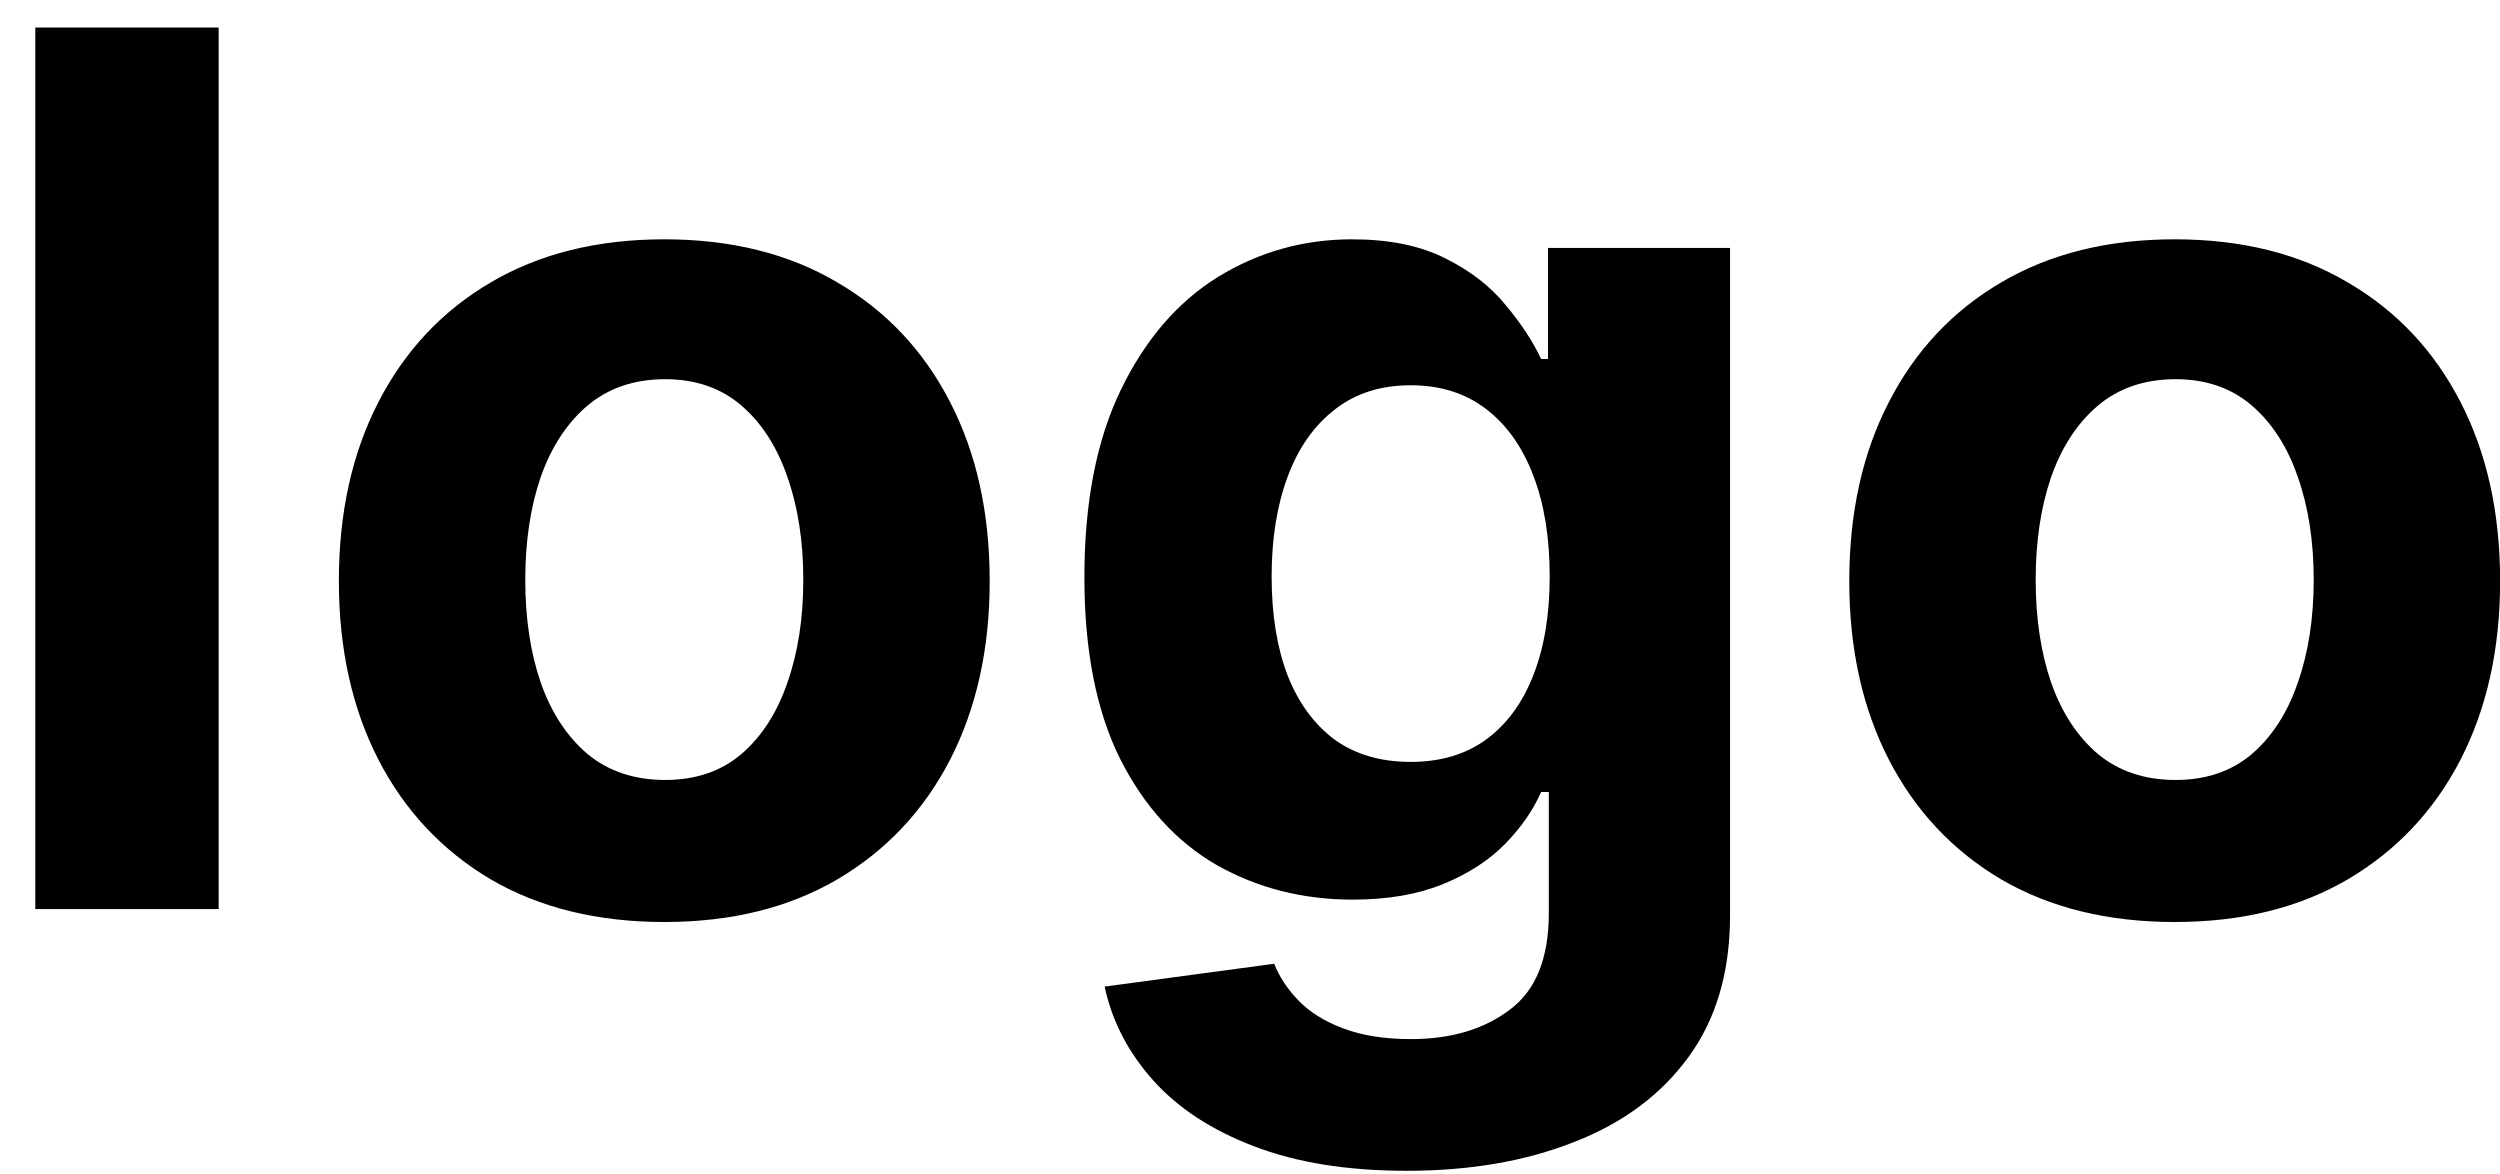<svg width="66" height="31" viewBox="0 0 66 31" fill="none" xmlns="http://www.w3.org/2000/svg">
<path d="M5.773 0.727V24H0.932V0.727H5.773ZM17.537 24.341C15.772 24.341 14.245 23.966 12.957 23.216C11.677 22.458 10.688 21.405 9.991 20.057C9.295 18.701 8.946 17.129 8.946 15.341C8.946 13.538 9.295 11.962 9.991 10.614C10.688 9.258 11.677 8.205 12.957 7.455C14.245 6.697 15.772 6.318 17.537 6.318C19.302 6.318 20.825 6.697 22.105 7.455C23.393 8.205 24.385 9.258 25.082 10.614C25.779 11.962 26.128 13.538 26.128 15.341C26.128 17.129 25.779 18.701 25.082 20.057C24.385 21.405 23.393 22.458 22.105 23.216C20.825 23.966 19.302 24.341 17.537 24.341ZM17.56 20.591C18.363 20.591 19.033 20.364 19.571 19.909C20.109 19.447 20.514 18.818 20.787 18.023C21.067 17.227 21.207 16.322 21.207 15.307C21.207 14.292 21.067 13.386 20.787 12.591C20.514 11.796 20.109 11.167 19.571 10.704C19.033 10.242 18.363 10.011 17.56 10.011C16.749 10.011 16.067 10.242 15.514 10.704C14.969 11.167 14.556 11.796 14.276 12.591C14.003 13.386 13.867 14.292 13.867 15.307C13.867 16.322 14.003 17.227 14.276 18.023C14.556 18.818 14.969 19.447 15.514 19.909C16.067 20.364 16.749 20.591 17.56 20.591ZM37.139 30.909C35.571 30.909 34.226 30.693 33.105 30.261C31.991 29.837 31.105 29.258 30.446 28.523C29.787 27.788 29.359 26.962 29.162 26.046L33.639 25.443C33.776 25.792 33.992 26.117 34.287 26.421C34.582 26.724 34.972 26.966 35.457 27.148C35.95 27.337 36.548 27.432 37.253 27.432C38.306 27.432 39.173 27.174 39.855 26.659C40.544 26.151 40.889 25.299 40.889 24.102V20.909H40.685C40.472 21.394 40.154 21.852 39.73 22.284C39.306 22.716 38.76 23.068 38.094 23.341C37.427 23.614 36.632 23.75 35.707 23.75C34.397 23.75 33.204 23.447 32.128 22.841C31.06 22.227 30.207 21.292 29.571 20.034C28.942 18.769 28.628 17.171 28.628 15.239C28.628 13.261 28.95 11.61 29.594 10.284C30.238 8.958 31.094 7.966 32.162 7.307C33.238 6.648 34.416 6.318 35.696 6.318C36.673 6.318 37.492 6.485 38.151 6.818C38.81 7.144 39.34 7.553 39.742 8.045C40.151 8.53 40.465 9.008 40.685 9.477H40.867V6.545H45.673V24.171C45.673 25.655 45.31 26.898 44.582 27.898C43.855 28.898 42.847 29.648 41.56 30.148C40.279 30.655 38.806 30.909 37.139 30.909ZM37.242 20.114C38.022 20.114 38.681 19.921 39.219 19.534C39.764 19.14 40.181 18.579 40.469 17.852C40.764 17.117 40.912 16.239 40.912 15.216C40.912 14.193 40.768 13.307 40.48 12.557C40.192 11.799 39.776 11.212 39.23 10.796C38.685 10.379 38.022 10.171 37.242 10.171C36.446 10.171 35.776 10.386 35.23 10.818C34.685 11.242 34.272 11.833 33.992 12.591C33.711 13.348 33.571 14.223 33.571 15.216C33.571 16.224 33.711 17.095 33.992 17.829C34.279 18.557 34.692 19.121 35.23 19.523C35.776 19.917 36.446 20.114 37.242 20.114ZM57.412 24.341C55.647 24.341 54.12 23.966 52.832 23.216C51.552 22.458 50.563 21.405 49.867 20.057C49.169 18.701 48.821 17.129 48.821 15.341C48.821 13.538 49.169 11.962 49.867 10.614C50.563 9.258 51.552 8.205 52.832 7.455C54.12 6.697 55.647 6.318 57.412 6.318C59.177 6.318 60.7 6.697 61.98 7.455C63.268 8.205 64.26 9.258 64.957 10.614C65.654 11.962 66.003 13.538 66.003 15.341C66.003 17.129 65.654 18.701 64.957 20.057C64.26 21.405 63.268 22.458 61.98 23.216C60.7 23.966 59.177 24.341 57.412 24.341ZM57.435 20.591C58.238 20.591 58.908 20.364 59.446 19.909C59.984 19.447 60.389 18.818 60.662 18.023C60.942 17.227 61.082 16.322 61.082 15.307C61.082 14.292 60.942 13.386 60.662 12.591C60.389 11.796 59.984 11.167 59.446 10.704C58.908 10.242 58.238 10.011 57.435 10.011C56.624 10.011 55.942 10.242 55.389 10.704C54.844 11.167 54.431 11.796 54.151 12.591C53.878 13.386 53.742 14.292 53.742 15.307C53.742 16.322 53.878 17.227 54.151 18.023C54.431 18.818 54.844 19.447 55.389 19.909C55.942 20.364 56.624 20.591 57.435 20.591Z" fill="black"/>
</svg>
